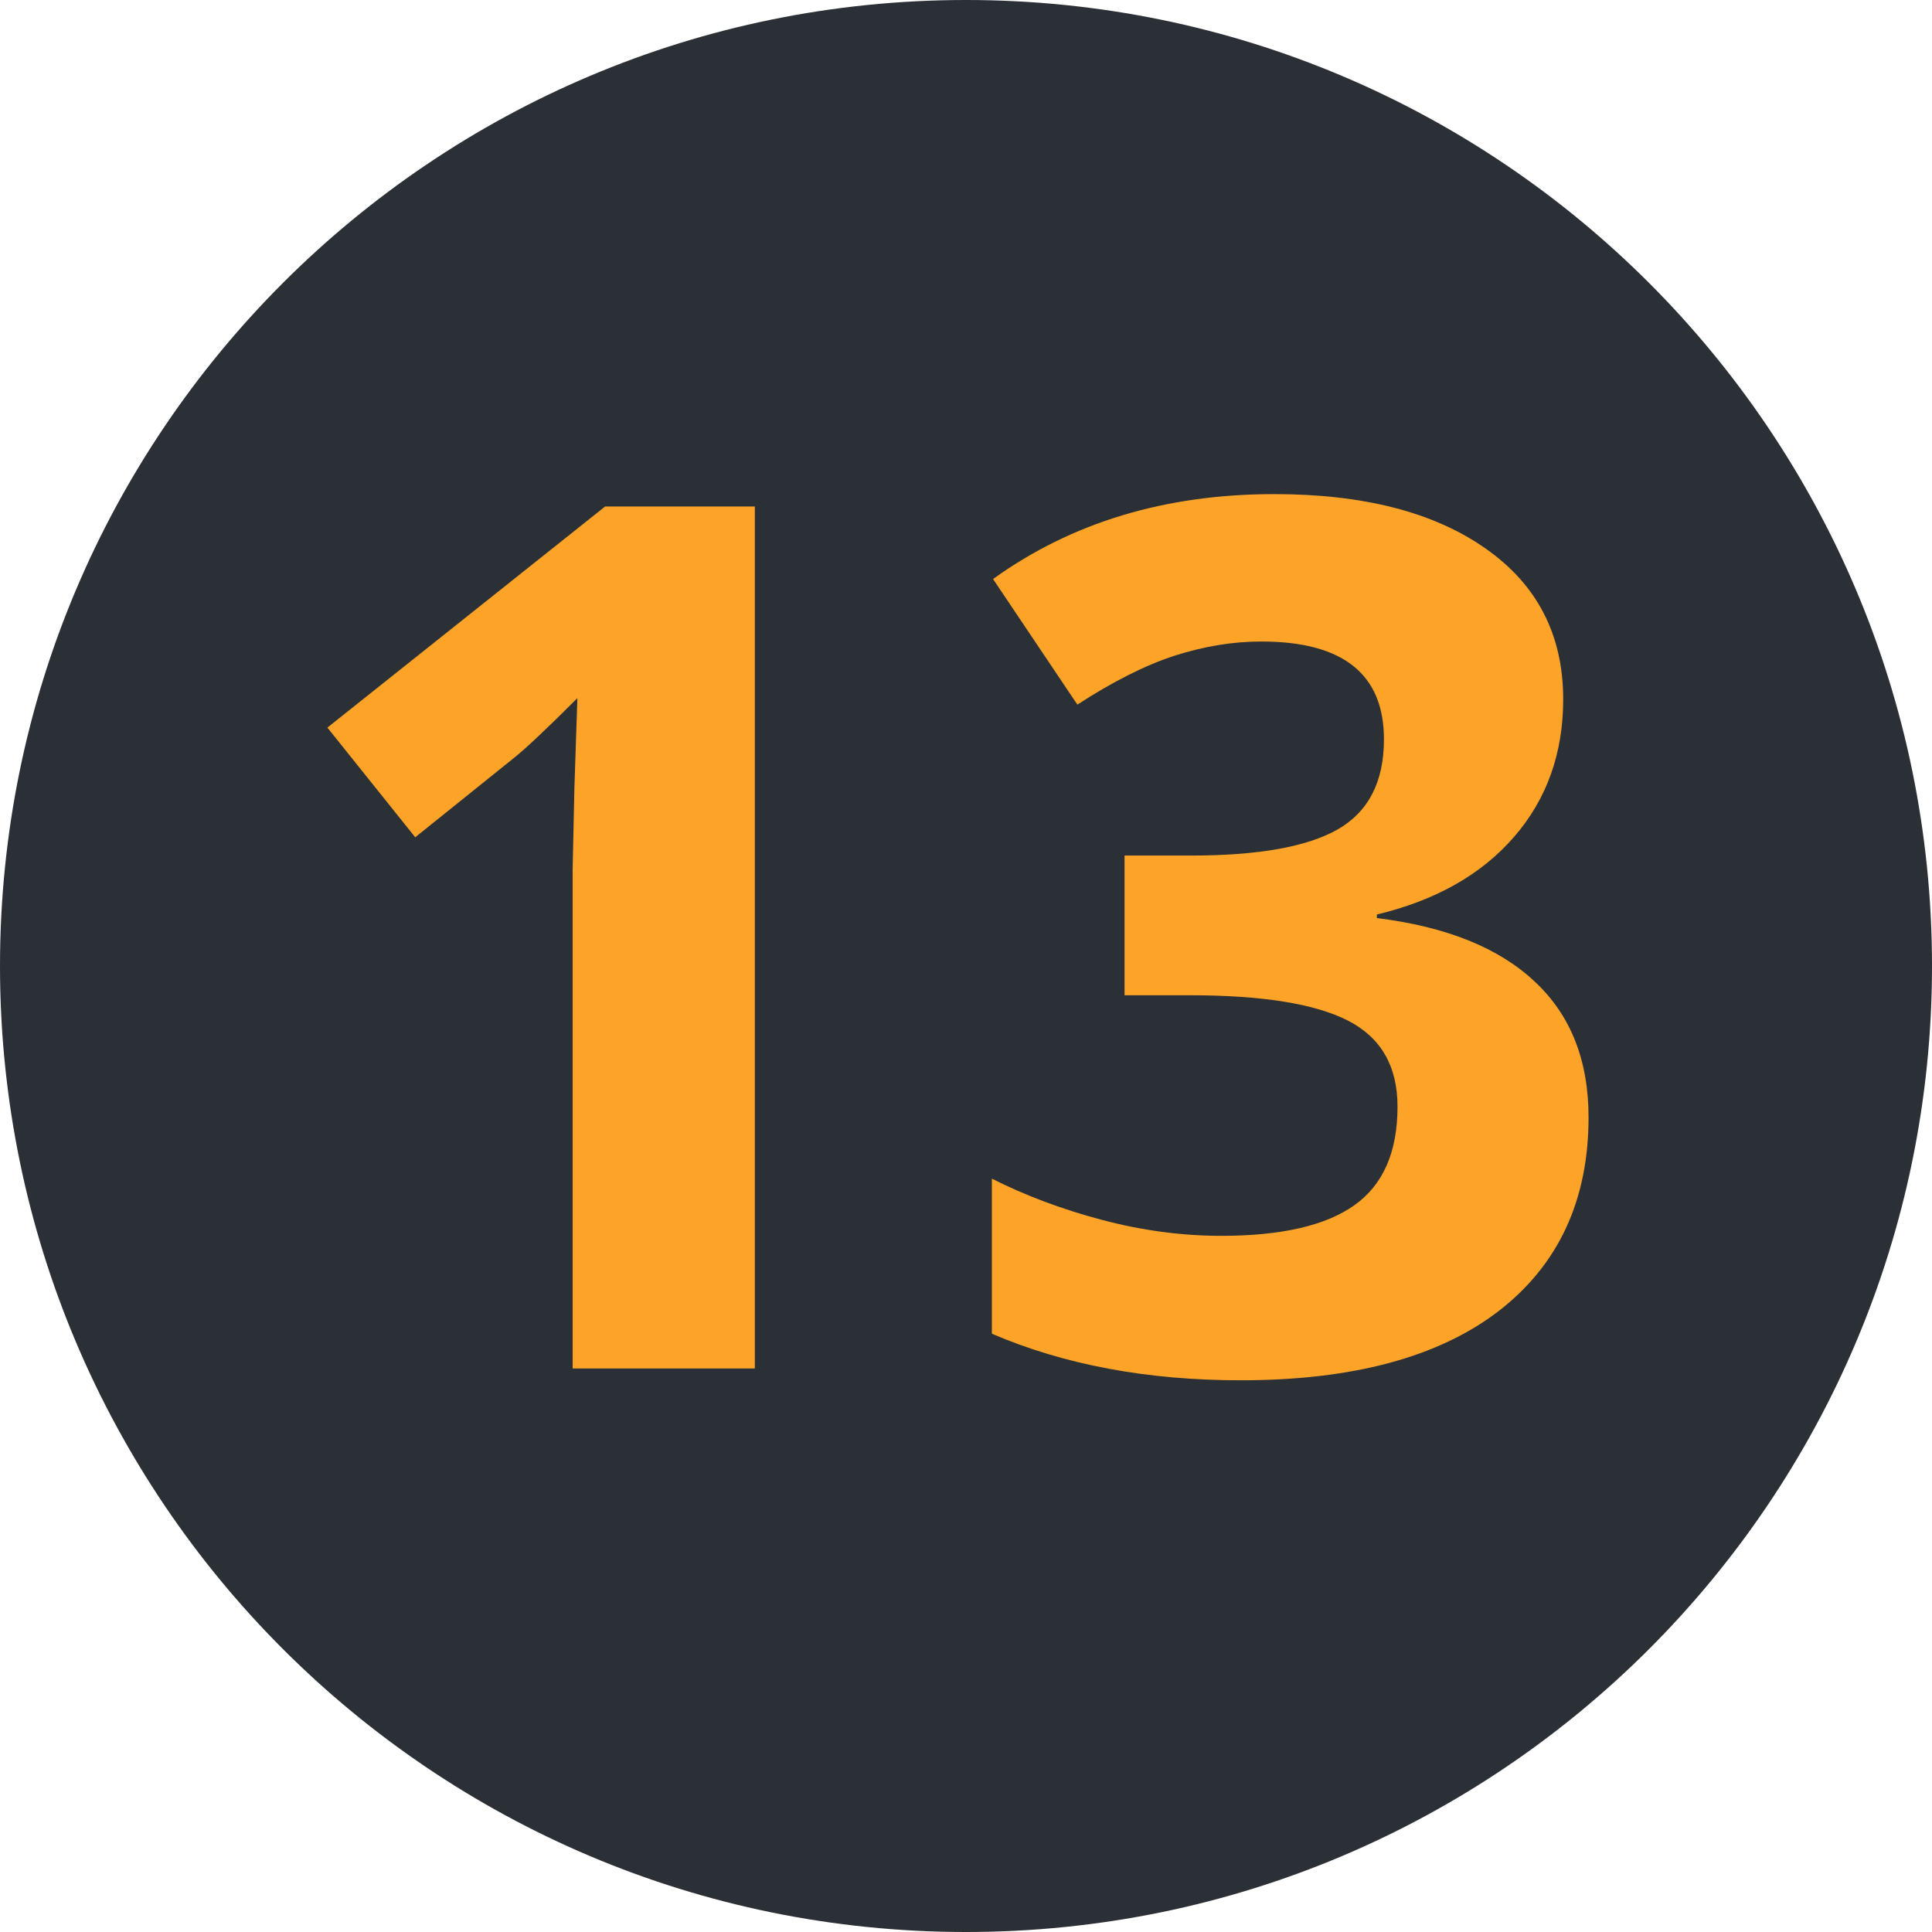 <?xml version="1.0" encoding="UTF-8"?> <svg xmlns="http://www.w3.org/2000/svg" width="48" height="48" viewBox="0 0 48 48" fill="none"> <path d="M48 24C48 37.255 37.255 48 24 48C10.745 48 0 37.255 0 24C0 10.745 10.745 0 24 0C37.255 0 48 10.745 48 24Z" fill="#2A3035"></path> <path d="M18.754 34H14.227V21.607L14.271 19.571L14.345 17.345C13.593 18.097 13.07 18.59 12.777 18.824L10.316 20.802L8.134 18.077L15.033 12.584H18.754V34Z" fill="#FDA428"></path> <path d="M38.837 17.374C38.837 18.712 38.432 19.85 37.621 20.787C36.81 21.725 35.673 22.369 34.208 22.721V22.809C35.937 23.023 37.245 23.551 38.134 24.391C39.023 25.221 39.467 26.344 39.467 27.76C39.467 29.82 38.72 31.427 37.226 32.579C35.731 33.722 33.598 34.293 30.824 34.293C28.5 34.293 26.439 33.907 24.643 33.136V29.283C25.473 29.703 26.386 30.045 27.382 30.309C28.378 30.572 29.364 30.704 30.341 30.704C31.835 30.704 32.938 30.45 33.651 29.942C34.364 29.435 34.721 28.619 34.721 27.496C34.721 26.49 34.31 25.777 33.49 25.357C32.67 24.938 31.361 24.727 29.564 24.727H27.939V21.256H29.594C31.254 21.256 32.465 21.041 33.227 20.611C33.998 20.172 34.384 19.425 34.384 18.37C34.384 16.749 33.368 15.938 31.337 15.938C30.634 15.938 29.916 16.056 29.184 16.29C28.461 16.524 27.655 16.93 26.767 17.506L24.672 14.386C26.625 12.979 28.954 12.276 31.659 12.276C33.876 12.276 35.624 12.726 36.903 13.624C38.192 14.523 38.837 15.773 38.837 17.374Z" fill="#FDA428"></path> </svg> 